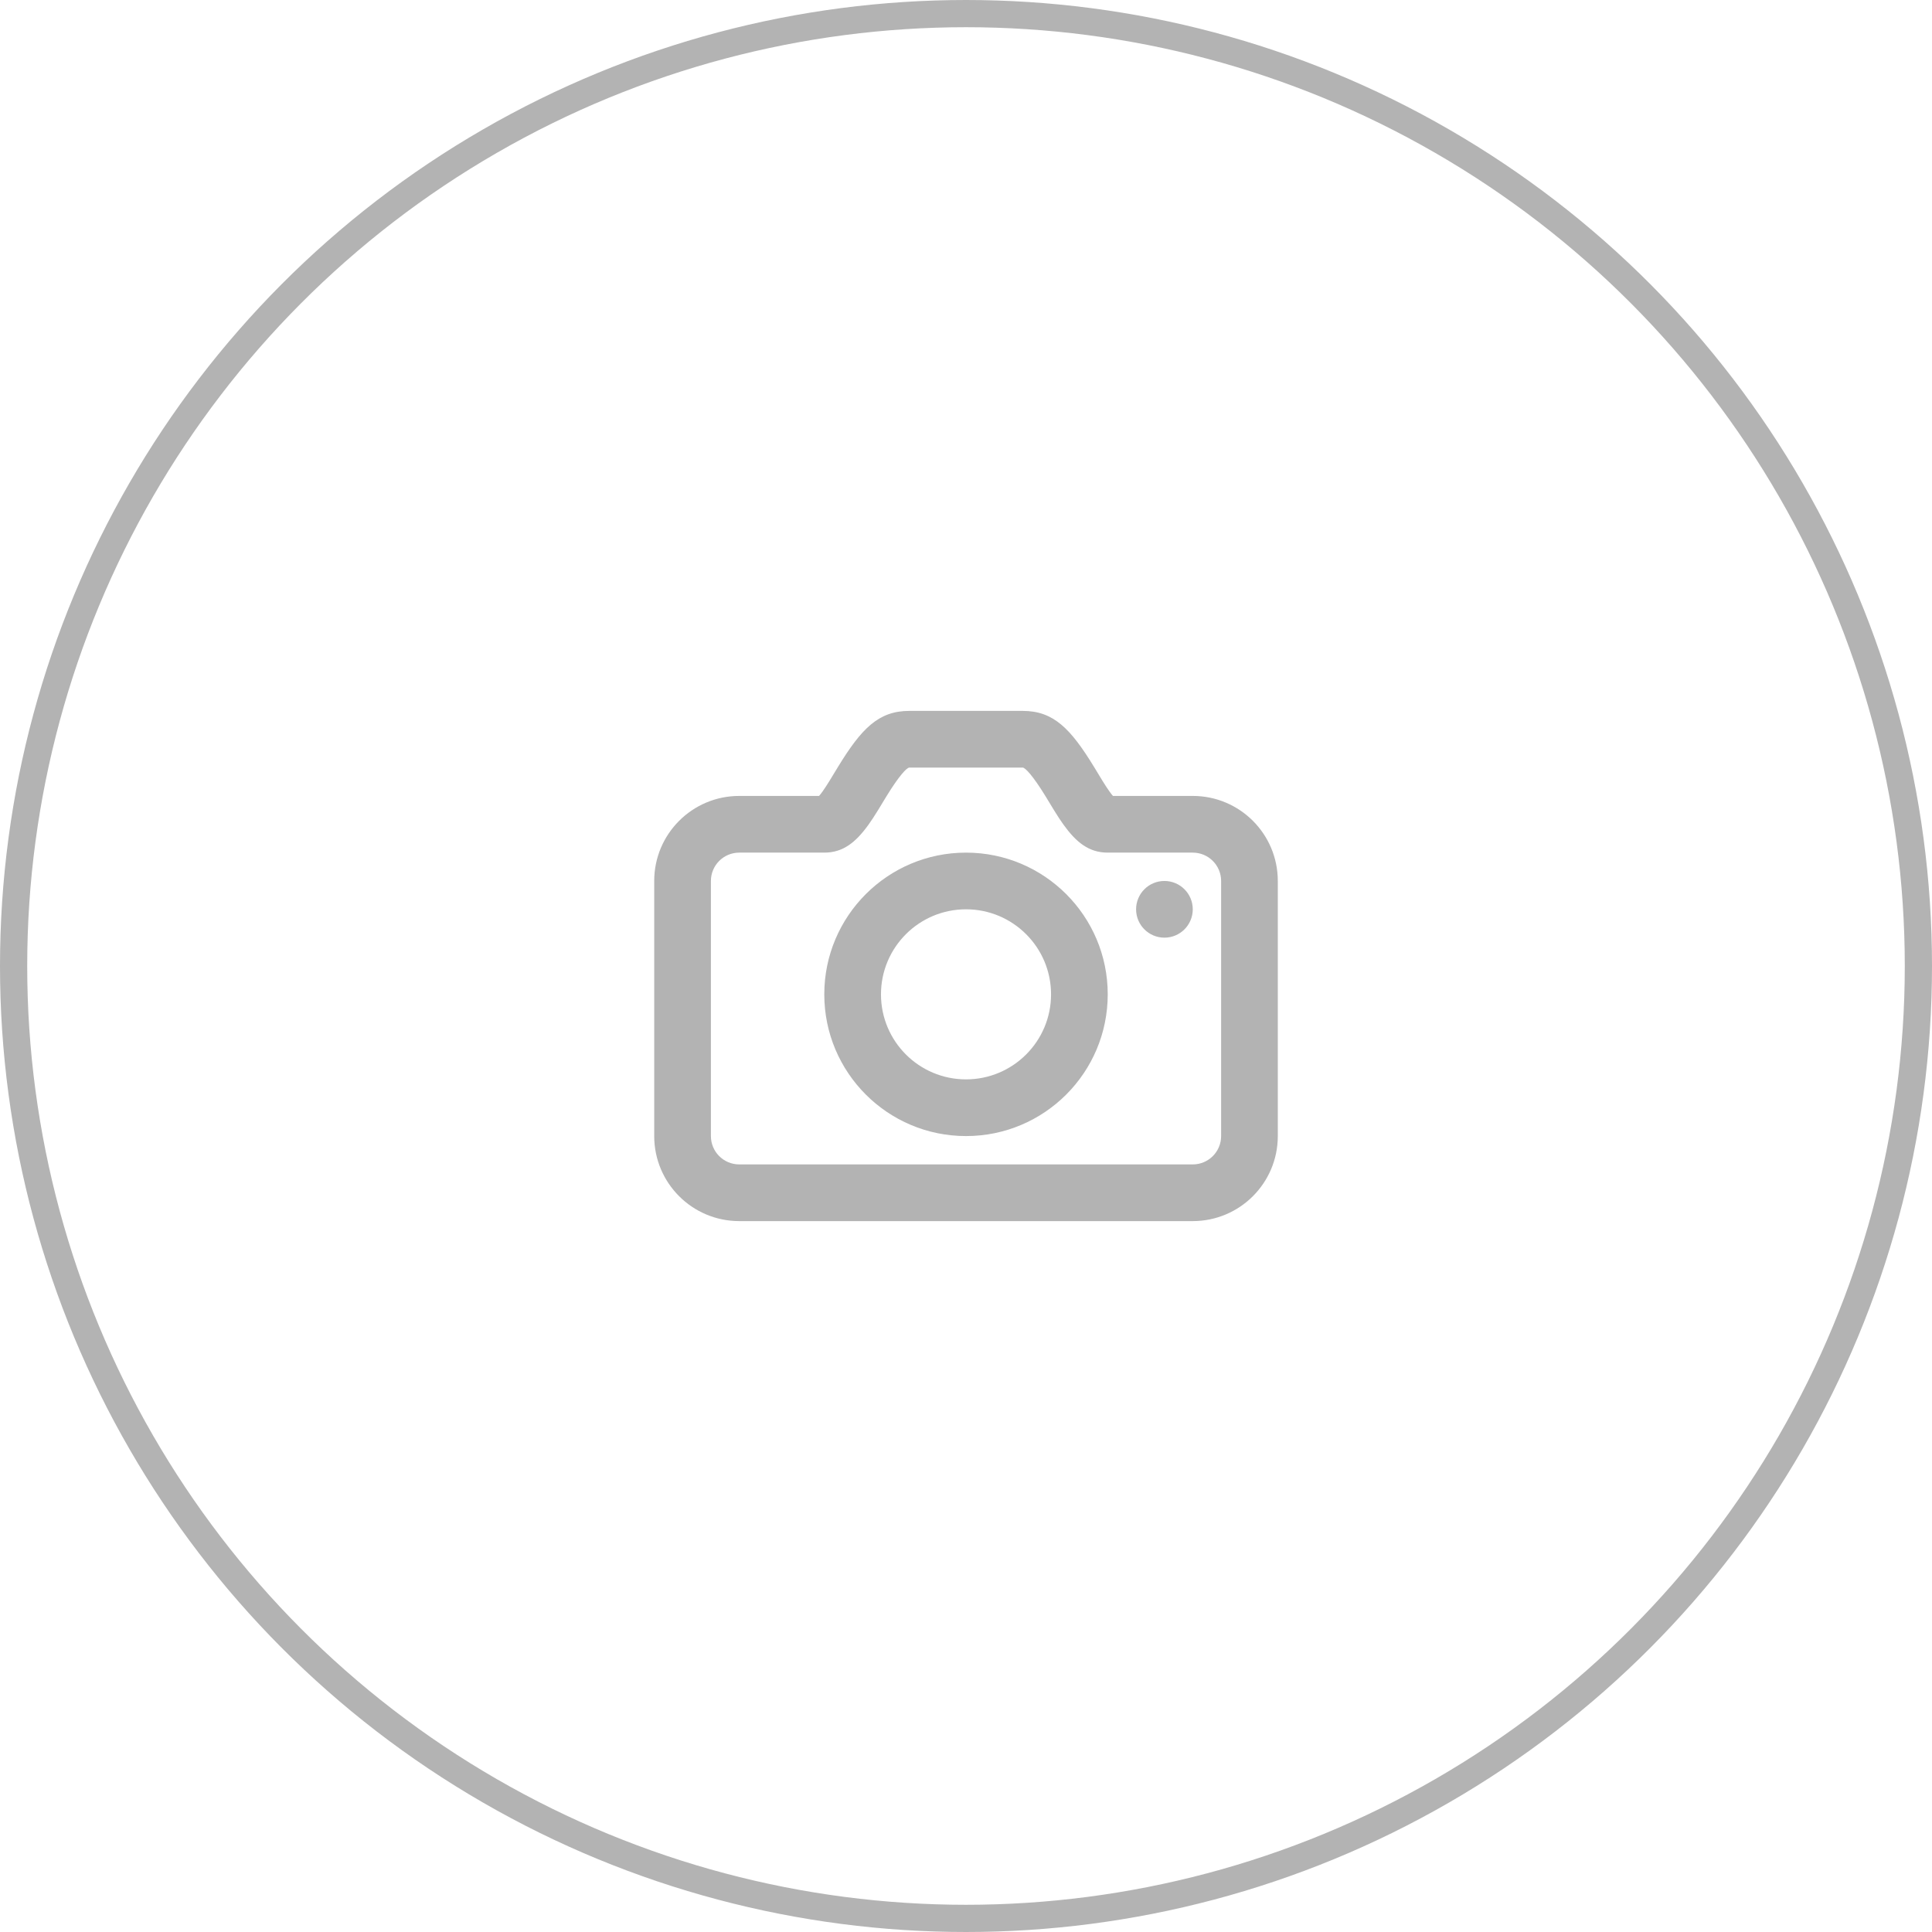 <svg width="142" height="142" viewBox="0 0 142 142" fill="none" xmlns="http://www.w3.org/2000/svg">
<circle cx="71" cy="71" r="70" stroke="black" stroke-opacity="0.3" stroke-width="2"/>
<path fill-rule="evenodd" clip-rule="evenodd" d="M60.453 58.178C60.6 57.973 60.764 57.721 60.973 57.383C61.05 57.259 61.258 56.916 61.413 56.66L61.413 56.66L61.414 56.659C61.496 56.523 61.563 56.411 61.588 56.372C63.315 53.547 64.57 52.25 66.834 52.25H75.167C77.431 52.25 78.686 53.547 80.414 56.372C80.438 56.411 80.505 56.523 80.588 56.659L80.588 56.659C80.743 56.915 80.952 57.259 81.028 57.383C81.237 57.721 81.401 57.973 81.549 58.178C81.646 58.313 81.731 58.421 81.8 58.5H87.667C91.119 58.5 93.917 61.298 93.917 64.75V83.5C93.917 86.952 91.119 89.75 87.667 89.75H54.334C50.882 89.75 48.084 86.952 48.084 83.5V64.75C48.084 61.298 50.882 58.5 54.334 58.5H60.201C60.27 58.421 60.355 58.313 60.453 58.178ZM54.334 62.667C53.183 62.667 52.251 63.599 52.251 64.75V83.5C52.251 84.651 53.183 85.583 54.334 85.583H87.667C88.818 85.583 89.751 84.651 89.751 83.5V64.75C89.751 63.599 88.818 62.667 87.667 62.667H81.417C80.033 62.667 79.1 61.909 78.166 60.611C77.951 60.312 77.738 59.986 77.482 59.571C77.394 59.429 77.166 59.053 77.01 58.795C76.936 58.672 76.878 58.577 76.859 58.545C75.916 57.004 75.348 56.417 75.167 56.417H66.834C66.653 56.417 66.085 57.004 65.143 58.545C65.123 58.577 65.065 58.672 64.991 58.795L64.991 58.795C64.835 59.053 64.607 59.429 64.519 59.571C64.263 59.986 64.05 60.312 63.835 60.611C62.901 61.909 61.968 62.667 60.584 62.667H54.334ZM87.667 66.833C87.667 67.984 86.735 68.917 85.584 68.917C84.433 68.917 83.501 67.984 83.501 66.833C83.501 65.683 84.433 64.75 85.584 64.75C86.735 64.75 87.667 65.683 87.667 66.833ZM60.584 73.083C60.584 78.836 65.248 83.5 71.001 83.5C76.754 83.5 81.417 78.836 81.417 73.083C81.417 67.33 76.754 62.667 71.001 62.667C65.248 62.667 60.584 67.33 60.584 73.083ZM77.251 73.083C77.251 76.535 74.452 79.333 71.001 79.333C67.549 79.333 64.751 76.535 64.751 73.083C64.751 69.632 67.549 66.833 71.001 66.833C74.452 66.833 77.251 69.632 77.251 73.083Z" fill="black" fill-opacity="0.3"/>
</svg>
